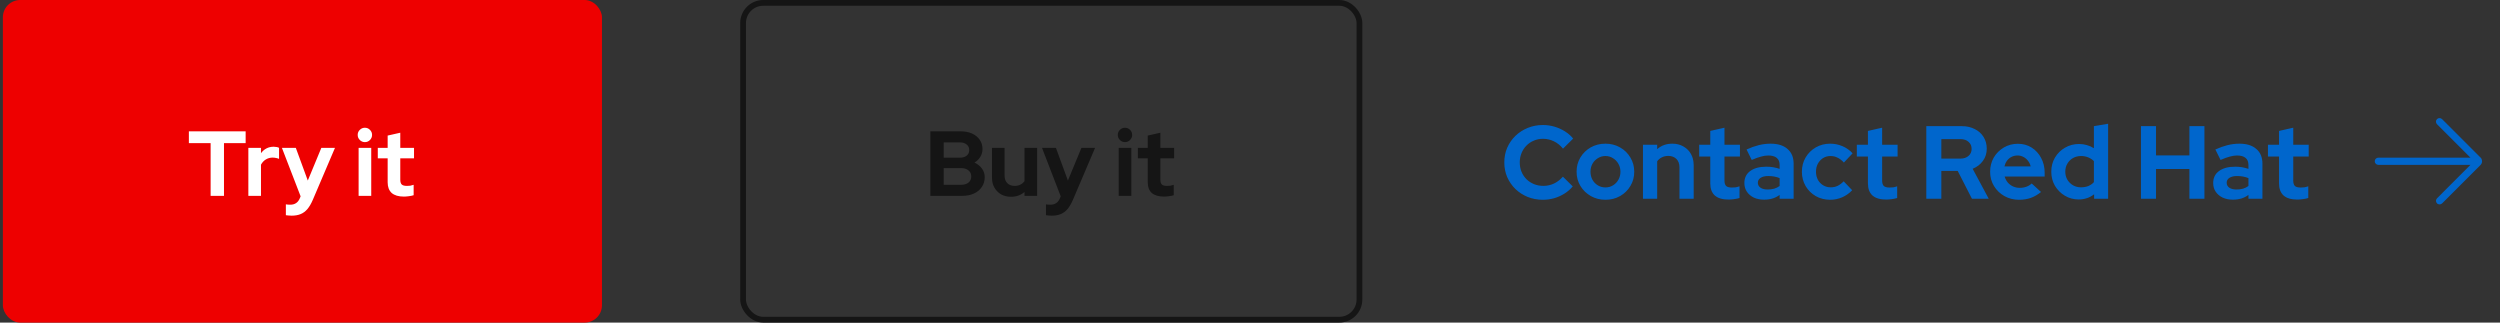 <svg width="434" height="56" viewBox="0 0 434 56" fill="none" xmlns="http://www.w3.org/2000/svg">
<rect x="0" y="0" width="434" height="56" fill="#333333" stroke="none"/>
<rect x="0.5" width="104" height="56" rx="3" fill="#EE0000"/>
<path d="M36.564 34V24.848H32.788V22.8H42.644V24.848H38.884V34H36.564ZM43.114 34V25.664H45.306V26.592C45.573 26.229 45.893 25.952 46.266 25.76C46.639 25.568 47.061 25.472 47.53 25.472C47.935 25.483 48.239 25.547 48.442 25.664V27.584C48.282 27.509 48.106 27.456 47.914 27.424C47.722 27.381 47.525 27.36 47.322 27.36C46.895 27.36 46.506 27.467 46.154 27.68C45.802 27.893 45.519 28.197 45.306 28.592V34H43.114ZM50.617 37.44C50.425 37.44 50.239 37.429 50.057 37.408C49.887 37.397 49.743 37.381 49.626 37.36V35.472C49.839 35.515 50.095 35.536 50.394 35.536C51.194 35.536 51.748 35.157 52.057 34.4L52.185 34.08L48.938 25.664H51.353L53.434 31.344L55.785 25.664H58.154L54.313 34.672C54.026 35.344 53.711 35.883 53.37 36.288C53.028 36.693 52.633 36.987 52.185 37.168C51.748 37.349 51.225 37.44 50.617 37.44ZM62.255 34V25.664H64.447V34H62.255ZM63.343 24.672C63.001 24.672 62.708 24.549 62.463 24.304C62.217 24.059 62.095 23.765 62.095 23.424C62.095 23.072 62.217 22.779 62.463 22.544C62.708 22.299 63.001 22.176 63.343 22.176C63.695 22.176 63.988 22.299 64.223 22.544C64.468 22.779 64.591 23.072 64.591 23.424C64.591 23.765 64.468 24.059 64.223 24.304C63.988 24.549 63.695 24.672 63.343 24.672ZM70.113 34.128C69.185 34.128 68.481 33.92 68.001 33.504C67.531 33.077 67.297 32.459 67.297 31.648V27.488H65.585V25.664H67.297V23.536L69.489 23.04V25.664H71.873V27.488H69.489V31.2C69.489 31.584 69.574 31.861 69.745 32.032C69.915 32.192 70.214 32.272 70.641 32.272C70.854 32.272 71.046 32.261 71.217 32.24C71.398 32.208 71.596 32.155 71.809 32.08V33.888C71.585 33.963 71.302 34.021 70.961 34.064C70.63 34.107 70.347 34.128 70.113 34.128Z" fill="white"/>
<rect x="129" y="0.5" width="107" height="55" rx="3.5" stroke="#151515"/>
<path d="M161.508 34V22.8H166.772C167.529 22.8 168.191 22.928 168.756 23.184C169.321 23.44 169.764 23.803 170.084 24.272C170.404 24.731 170.564 25.264 170.564 25.872C170.564 26.363 170.436 26.816 170.18 27.232C169.935 27.637 169.599 27.968 169.172 28.224C169.716 28.48 170.148 28.827 170.468 29.264C170.788 29.701 170.948 30.197 170.948 30.752C170.948 31.392 170.783 31.957 170.452 32.448C170.132 32.939 169.673 33.323 169.076 33.6C168.489 33.867 167.807 34 167.028 34H161.508ZM163.828 27.376H166.628C167.129 27.376 167.524 27.259 167.812 27.024C168.111 26.779 168.26 26.453 168.26 26.048C168.26 25.643 168.111 25.323 167.812 25.088C167.524 24.843 167.129 24.72 166.628 24.72H163.828V27.376ZM163.828 32.08H166.852C167.385 32.08 167.812 31.952 168.132 31.696C168.452 31.429 168.612 31.077 168.612 30.64C168.612 30.192 168.452 29.84 168.132 29.584C167.812 29.317 167.385 29.184 166.852 29.184H163.828V32.08ZM175.502 34.16C174.862 34.16 174.292 34.021 173.79 33.744C173.3 33.456 172.91 33.061 172.622 32.56C172.345 32.059 172.206 31.483 172.206 30.832V25.664H174.398V30.512C174.398 31.045 174.553 31.472 174.862 31.792C175.182 32.112 175.609 32.272 176.142 32.272C176.505 32.272 176.83 32.203 177.118 32.064C177.417 31.915 177.662 31.707 177.854 31.44V25.664H180.046V34H177.854V33.328C177.214 33.883 176.43 34.16 175.502 34.16ZM182.571 37.44C182.379 37.44 182.192 37.429 182.011 37.408C181.84 37.397 181.696 37.381 181.579 37.36V35.472C181.792 35.515 182.048 35.536 182.347 35.536C183.147 35.536 183.701 35.157 184.011 34.4L184.139 34.08L180.891 25.664H183.307L185.387 31.344L187.739 25.664H190.107L186.267 34.672C185.979 35.344 185.664 35.883 185.323 36.288C184.981 36.693 184.587 36.987 184.139 37.168C183.701 37.349 183.179 37.44 182.571 37.44ZM194.208 34V25.664H196.4V34H194.208ZM195.296 24.672C194.954 24.672 194.661 24.549 194.416 24.304C194.17 24.059 194.048 23.765 194.048 23.424C194.048 23.072 194.17 22.779 194.416 22.544C194.661 22.299 194.954 22.176 195.296 22.176C195.648 22.176 195.941 22.299 196.176 22.544C196.421 22.779 196.544 23.072 196.544 23.424C196.544 23.765 196.421 24.059 196.176 24.304C195.941 24.549 195.648 24.672 195.296 24.672ZM202.066 34.128C201.138 34.128 200.434 33.92 199.954 33.504C199.485 33.077 199.25 32.459 199.25 31.648V27.488H197.538V25.664H199.25V23.536L201.442 23.04V25.664H203.826V27.488H201.442V31.2C201.442 31.584 201.527 31.861 201.698 32.032C201.869 32.192 202.167 32.272 202.594 32.272C202.807 32.272 202.999 32.261 203.17 32.24C203.351 32.208 203.549 32.155 203.762 32.08V33.888C203.538 33.963 203.255 34.021 202.914 34.064C202.583 34.107 202.301 34.128 202.066 34.128Z" fill="#151515"/>
<path d="M267.844 34.68C266.908 34.68 266.032 34.518 265.216 34.194C264.4 33.858 263.686 33.396 263.074 32.808C262.474 32.22 262 31.536 261.652 30.756C261.316 29.964 261.148 29.112 261.148 28.2C261.148 27.276 261.316 26.424 261.652 25.644C262 24.852 262.48 24.162 263.092 23.574C263.704 22.986 264.412 22.53 265.216 22.206C266.032 21.87 266.908 21.702 267.844 21.702C268.54 21.702 269.212 21.798 269.86 21.99C270.508 22.182 271.108 22.452 271.66 22.8C272.224 23.148 272.704 23.568 273.1 24.06L271.336 25.806C270.88 25.242 270.352 24.816 269.752 24.528C269.164 24.24 268.528 24.096 267.844 24.096C267.28 24.096 266.752 24.204 266.26 24.42C265.768 24.624 265.342 24.912 264.982 25.284C264.622 25.644 264.34 26.076 264.136 26.58C263.932 27.072 263.83 27.612 263.83 28.2C263.83 28.776 263.932 29.316 264.136 29.82C264.34 30.312 264.628 30.744 265 31.116C265.372 31.476 265.804 31.758 266.296 31.962C266.8 32.166 267.346 32.268 267.934 32.268C268.594 32.268 269.212 32.13 269.788 31.854C270.364 31.578 270.874 31.182 271.318 30.666L273.028 32.358C272.632 32.838 272.158 33.252 271.606 33.6C271.054 33.948 270.454 34.218 269.806 34.41C269.17 34.59 268.516 34.68 267.844 34.68ZM278.7 34.68C277.764 34.68 276.918 34.464 276.162 34.032C275.406 33.6 274.806 33.018 274.362 32.286C273.918 31.554 273.696 30.732 273.696 29.82C273.696 28.908 273.912 28.086 274.344 27.354C274.788 26.61 275.388 26.022 276.144 25.59C276.912 25.158 277.764 24.942 278.7 24.942C279.636 24.942 280.482 25.158 281.238 25.59C282.006 26.022 282.606 26.61 283.038 27.354C283.482 28.086 283.704 28.908 283.704 29.82C283.704 30.732 283.482 31.554 283.038 32.286C282.606 33.018 282.012 33.6 281.256 34.032C280.5 34.464 279.648 34.68 278.7 34.68ZM278.7 32.538C279.192 32.538 279.63 32.418 280.014 32.178C280.41 31.938 280.722 31.614 280.95 31.206C281.19 30.786 281.31 30.324 281.31 29.82C281.31 29.304 281.19 28.842 280.95 28.434C280.722 28.026 280.41 27.702 280.014 27.462C279.63 27.21 279.192 27.084 278.7 27.084C278.22 27.084 277.782 27.21 277.386 27.462C276.99 27.702 276.678 28.026 276.45 28.434C276.222 28.842 276.108 29.304 276.108 29.82C276.108 30.324 276.222 30.786 276.45 31.206C276.678 31.614 276.99 31.938 277.386 32.178C277.782 32.418 278.22 32.538 278.7 32.538ZM285.22 34.5V25.122H287.686V25.896C288.394 25.26 289.27 24.942 290.314 24.942C291.046 24.942 291.688 25.104 292.24 25.428C292.804 25.74 293.242 26.178 293.554 26.742C293.866 27.294 294.022 27.942 294.022 28.686V34.5H291.556V29.046C291.556 28.434 291.382 27.954 291.034 27.606C290.686 27.246 290.212 27.066 289.612 27.066C289.192 27.066 288.82 27.15 288.496 27.318C288.172 27.474 287.902 27.702 287.686 28.002V34.5H285.22ZM300.072 34.644C299.028 34.644 298.236 34.41 297.696 33.942C297.168 33.462 296.904 32.766 296.904 31.854V27.174H294.978V25.122H296.904V22.728L299.37 22.17V25.122H302.052V27.174H299.37V31.35C299.37 31.782 299.466 32.094 299.658 32.286C299.85 32.466 300.186 32.556 300.666 32.556C300.906 32.556 301.122 32.544 301.314 32.52C301.518 32.484 301.74 32.424 301.98 32.34V34.374C301.728 34.458 301.41 34.524 301.026 34.572C300.654 34.62 300.336 34.644 300.072 34.644ZM306.243 34.662C305.571 34.662 304.977 34.542 304.461 34.302C303.945 34.05 303.543 33.708 303.255 33.276C302.967 32.844 302.823 32.346 302.823 31.782C302.823 30.882 303.159 30.186 303.831 29.694C304.515 29.19 305.451 28.938 306.639 28.938C307.455 28.938 308.223 29.064 308.943 29.316V28.632C308.943 28.092 308.775 27.684 308.439 27.408C308.103 27.132 307.611 26.994 306.963 26.994C306.567 26.994 306.141 27.06 305.685 27.192C305.229 27.312 304.701 27.504 304.101 27.768L303.201 25.95C303.945 25.614 304.653 25.362 305.325 25.194C306.009 25.026 306.693 24.942 307.377 24.942C308.637 24.942 309.615 25.248 310.311 25.86C311.019 26.46 311.373 27.312 311.373 28.416V34.5H308.943V33.834C308.559 34.122 308.145 34.332 307.701 34.464C307.257 34.596 306.771 34.662 306.243 34.662ZM305.163 31.728C305.163 32.088 305.319 32.376 305.631 32.592C305.943 32.796 306.357 32.898 306.873 32.898C307.281 32.898 307.659 32.85 308.007 32.754C308.355 32.646 308.667 32.49 308.943 32.286V30.918C308.643 30.798 308.331 30.708 308.007 30.648C307.683 30.588 307.335 30.558 306.963 30.558C306.399 30.558 305.955 30.666 305.631 30.882C305.319 31.086 305.163 31.368 305.163 31.728ZM317.722 34.68C316.798 34.68 315.964 34.47 315.22 34.05C314.476 33.618 313.888 33.036 313.456 32.304C313.024 31.56 312.808 30.732 312.808 29.82C312.808 28.896 313.024 28.068 313.456 27.336C313.888 26.604 314.476 26.022 315.22 25.59C315.964 25.158 316.798 24.942 317.722 24.942C318.466 24.942 319.174 25.086 319.846 25.374C320.53 25.662 321.118 26.076 321.61 26.616L320.098 28.218C319.75 27.834 319.384 27.552 319 27.372C318.628 27.18 318.22 27.084 317.776 27.084C317.296 27.084 316.864 27.204 316.48 27.444C316.108 27.684 315.808 28.008 315.58 28.416C315.364 28.824 315.256 29.292 315.256 29.82C315.256 30.324 315.364 30.786 315.58 31.206C315.808 31.614 316.12 31.938 316.516 32.178C316.912 32.406 317.35 32.52 317.83 32.52C318.25 32.52 318.64 32.436 319 32.268C319.372 32.088 319.726 31.824 320.062 31.476L321.538 33.024C321.058 33.54 320.482 33.948 319.81 34.248C319.138 34.536 318.442 34.68 317.722 34.68ZM327.441 34.644C326.397 34.644 325.605 34.41 325.065 33.942C324.537 33.462 324.273 32.766 324.273 31.854V27.174H322.347V25.122H324.273V22.728L326.739 22.17V25.122H329.421V27.174H326.739V31.35C326.739 31.782 326.835 32.094 327.027 32.286C327.219 32.466 327.555 32.556 328.035 32.556C328.275 32.556 328.491 32.544 328.683 32.52C328.887 32.484 329.109 32.424 329.349 32.34V34.374C329.097 34.458 328.779 34.524 328.395 34.572C328.023 34.62 327.705 34.644 327.441 34.644ZM334.407 34.5V21.9H340.563C341.415 21.9 342.165 22.068 342.813 22.404C343.473 22.728 343.983 23.184 344.343 23.772C344.715 24.36 344.901 25.038 344.901 25.806C344.901 26.61 344.679 27.318 344.235 27.93C343.791 28.542 343.197 28.998 342.453 29.298L345.243 34.5H342.327L339.861 29.676H337.017V34.5H334.407ZM337.017 27.534H340.329C340.917 27.534 341.385 27.378 341.733 27.066C342.093 26.754 342.273 26.346 342.273 25.842C342.273 25.338 342.093 24.93 341.733 24.618C341.385 24.306 340.917 24.15 340.329 24.15H337.017V27.534ZM350.507 34.68C349.571 34.68 348.719 34.464 347.951 34.032C347.195 33.6 346.595 33.018 346.151 32.286C345.707 31.554 345.485 30.732 345.485 29.82C345.485 28.908 345.695 28.086 346.115 27.354C346.547 26.622 347.129 26.04 347.861 25.608C348.593 25.176 349.409 24.96 350.309 24.96C351.209 24.96 352.007 25.182 352.703 25.626C353.399 26.07 353.945 26.67 354.341 27.426C354.749 28.182 354.953 29.04 354.953 30V30.648H348.005C348.113 31.02 348.287 31.356 348.527 31.656C348.779 31.956 349.085 32.19 349.445 32.358C349.817 32.526 350.213 32.61 350.633 32.61C351.053 32.61 351.437 32.544 351.785 32.412C352.145 32.28 352.451 32.094 352.703 31.854L354.323 33.33C353.747 33.798 353.153 34.14 352.541 34.356C351.941 34.572 351.263 34.68 350.507 34.68ZM347.969 28.884H352.523C352.439 28.512 352.283 28.188 352.055 27.912C351.839 27.624 351.575 27.402 351.263 27.246C350.963 27.078 350.627 26.994 350.255 26.994C349.871 26.994 349.523 27.072 349.211 27.228C348.899 27.384 348.635 27.606 348.419 27.894C348.215 28.17 348.065 28.5 347.969 28.884ZM360.873 34.626C359.985 34.626 359.181 34.41 358.461 33.978C357.741 33.546 357.165 32.97 356.733 32.25C356.313 31.518 356.103 30.702 356.103 29.802C356.103 28.902 356.313 28.092 356.733 27.372C357.165 26.64 357.747 26.064 358.479 25.644C359.211 25.212 360.033 24.996 360.945 24.996C361.413 24.996 361.863 25.062 362.295 25.194C362.727 25.314 363.129 25.494 363.501 25.734V21.9L365.967 21.486V34.5H363.537V33.726C362.769 34.326 361.881 34.626 360.873 34.626ZM361.269 32.52C361.725 32.52 362.139 32.448 362.511 32.304C362.895 32.148 363.225 31.92 363.501 31.62V27.966C363.225 27.69 362.895 27.474 362.511 27.318C362.127 27.162 361.713 27.084 361.269 27.084C360.753 27.084 360.285 27.204 359.865 27.444C359.457 27.672 359.133 27.996 358.893 28.416C358.653 28.824 358.533 29.286 358.533 29.802C358.533 30.318 358.653 30.78 358.893 31.188C359.133 31.596 359.457 31.92 359.865 32.16C360.285 32.4 360.753 32.52 361.269 32.52ZM371.673 34.5V21.9H374.283V26.976H380.079V21.9H382.689V34.5H380.079V29.334H374.283V34.5H371.673ZM387.63 34.662C386.958 34.662 386.364 34.542 385.848 34.302C385.332 34.05 384.93 33.708 384.642 33.276C384.354 32.844 384.21 32.346 384.21 31.782C384.21 30.882 384.546 30.186 385.218 29.694C385.902 29.19 386.838 28.938 388.026 28.938C388.842 28.938 389.61 29.064 390.33 29.316V28.632C390.33 28.092 390.162 27.684 389.826 27.408C389.49 27.132 388.998 26.994 388.35 26.994C387.954 26.994 387.528 27.06 387.072 27.192C386.616 27.312 386.088 27.504 385.488 27.768L384.588 25.95C385.332 25.614 386.04 25.362 386.712 25.194C387.396 25.026 388.08 24.942 388.764 24.942C390.024 24.942 391.002 25.248 391.698 25.86C392.406 26.46 392.76 27.312 392.76 28.416V34.5H390.33V33.834C389.946 34.122 389.532 34.332 389.088 34.464C388.644 34.596 388.158 34.662 387.63 34.662ZM386.55 31.728C386.55 32.088 386.706 32.376 387.018 32.592C387.33 32.796 387.744 32.898 388.26 32.898C388.668 32.898 389.046 32.85 389.394 32.754C389.742 32.646 390.054 32.49 390.33 32.286V30.918C390.03 30.798 389.718 30.708 389.394 30.648C389.07 30.588 388.722 30.558 388.35 30.558C387.786 30.558 387.342 30.666 387.018 30.882C386.706 31.086 386.55 31.368 386.55 31.728ZM398.809 34.644C397.765 34.644 396.973 34.41 396.433 33.942C395.905 33.462 395.641 32.766 395.641 31.854V27.174H393.715V25.122H395.641V22.728L398.107 22.17V25.122H400.789V27.174H398.107V31.35C398.107 31.782 398.203 32.094 398.395 32.286C398.587 32.466 398.923 32.556 399.403 32.556C399.643 32.556 399.859 32.544 400.051 32.52C400.255 32.484 400.477 32.424 400.717 32.34V34.374C400.465 34.458 400.147 34.524 399.763 34.572C399.391 34.62 399.073 34.644 398.809 34.644Z" fill="#0066CC"/>
<g clip-path="url(#clip0_41_3966)">
<path d="M430.6 27.337L423.944 20.681C423.7 20.438 423.306 20.438 423.062 20.681C422.819 20.925 422.819 21.319 423.062 21.562L428.869 27.369H412.881C412.537 27.369 412.256 27.65 412.256 27.994C412.256 28.337 412.537 28.619 412.881 28.619H428.875L423.069 34.425C422.825 34.669 422.825 35.062 423.069 35.306C423.194 35.431 423.35 35.487 423.512 35.487C423.675 35.487 423.831 35.425 423.956 35.306L430.612 28.65C430.975 28.288 430.975 27.688 430.612 27.325L430.6 27.337Z" fill="#0066CC"/>
</g>
<defs>
<clipPath id="clip0_41_3966">
<rect width="20" height="20" fill="white" transform="translate(411.5 18)"/>
</clipPath>
</defs>
</svg>
